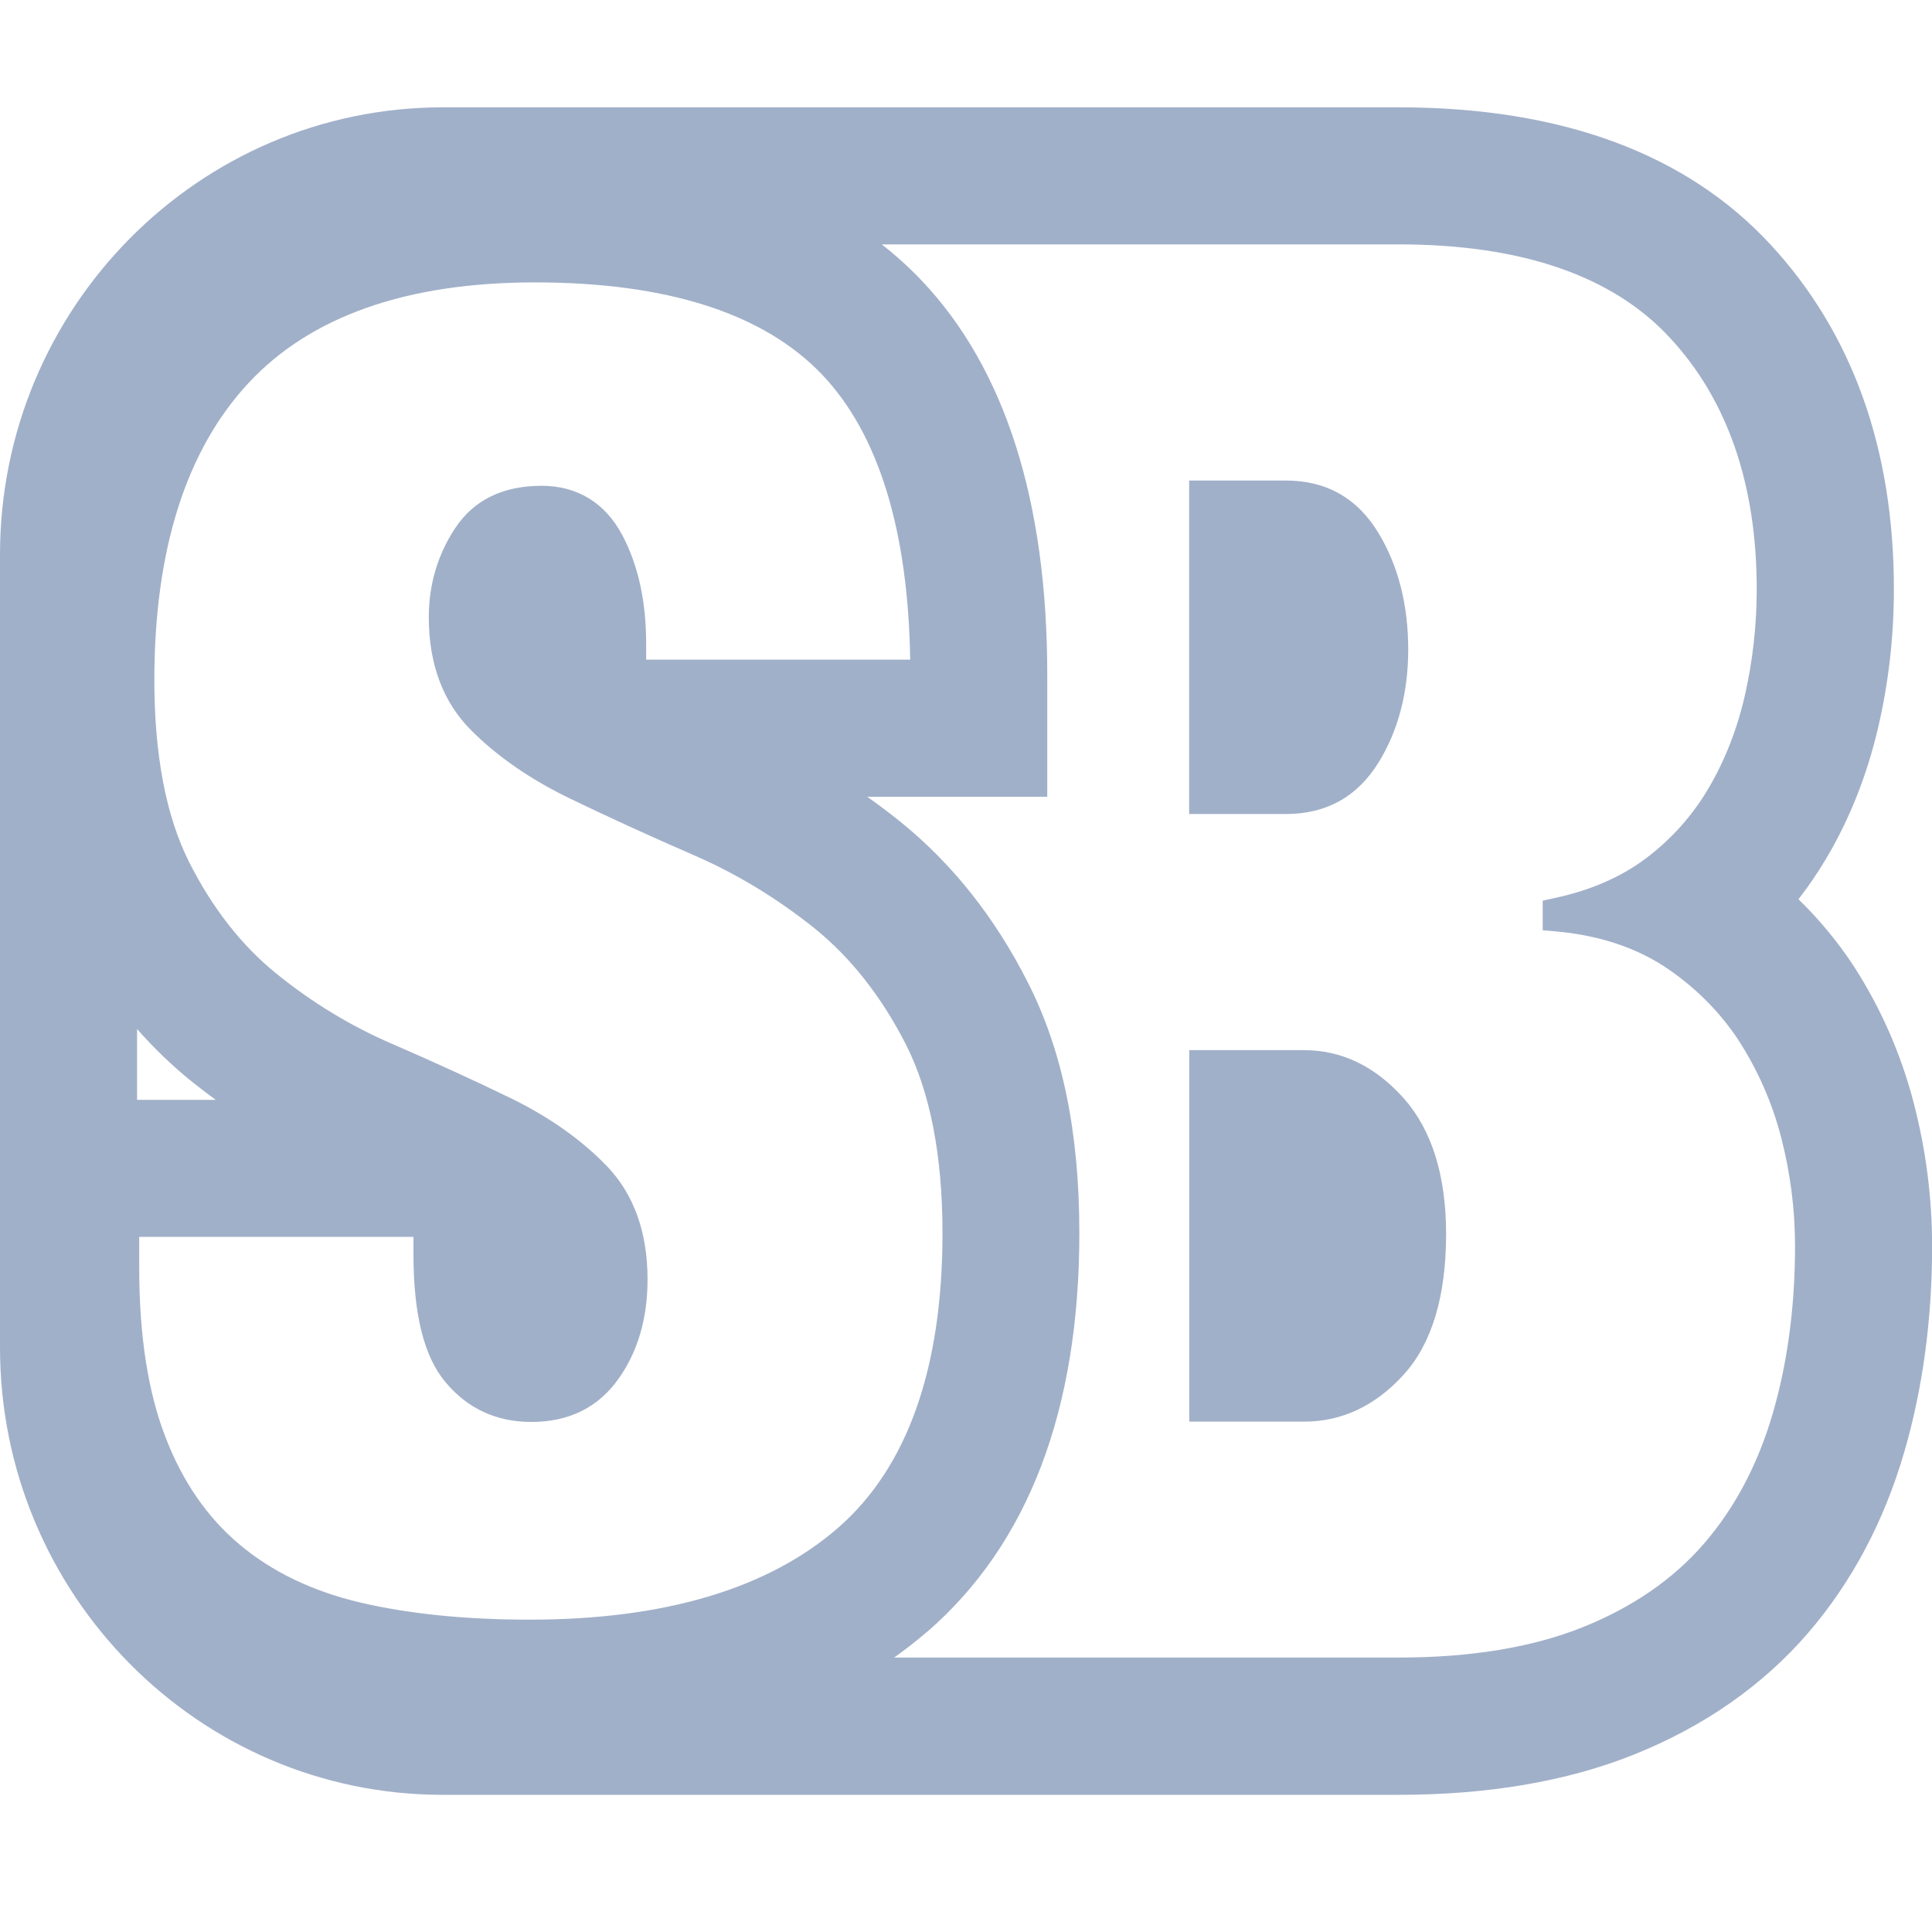 <svg width="18" height="18" viewBox="0 0 18 18" fill="none" xmlns="http://www.w3.org/2000/svg">
<path fill-rule="evenodd" clip-rule="evenodd" d="M17.831 10.28C17.711 9.818 17.52 9.383 17.261 8.986C17.115 8.766 16.945 8.562 16.756 8.378C16.849 8.258 16.935 8.132 17.013 8.001C17.233 7.631 17.396 7.218 17.499 6.775C17.596 6.358 17.645 5.926 17.645 5.49C17.645 4.182 17.258 3.102 16.495 2.278C15.711 1.43 14.546 1 13.033 1H4.123C1.849 1.001 0 2.87 0 5.167V12.555C0 14.853 1.849 16.722 4.123 16.722H13.032C13.864 16.722 14.6 16.596 15.218 16.349C15.874 16.087 16.421 15.705 16.843 15.217C17.251 14.744 17.553 14.176 17.741 13.53C17.913 12.941 18.001 12.295 18.001 11.612C18.001 11.163 17.944 10.715 17.831 10.281L17.831 10.28ZM2.009 10.247H1.277V9.587C1.432 9.763 1.597 9.922 1.771 10.064C1.849 10.127 1.928 10.187 2.01 10.247H2.009ZM3.852 11.524H1.297V11.816C1.297 12.44 1.379 12.968 1.54 13.385C1.698 13.799 1.93 14.137 2.231 14.389C2.532 14.643 2.91 14.825 3.355 14.93C3.81 15.037 4.342 15.09 4.936 15.09C6.188 15.09 7.153 14.803 7.805 14.237C8.453 13.675 8.781 12.749 8.781 11.489C8.781 10.767 8.666 10.177 8.441 9.733C8.215 9.288 7.928 8.923 7.589 8.649C7.239 8.369 6.863 8.141 6.472 7.971C6.04 7.783 5.663 7.61 5.317 7.443C4.947 7.265 4.635 7.05 4.39 6.804C4.129 6.544 3.995 6.189 3.995 5.75C3.995 5.448 4.077 5.17 4.238 4.925C4.411 4.66 4.683 4.526 5.047 4.526C5.379 4.526 5.64 4.686 5.799 4.988C5.946 5.266 6.02 5.604 6.02 5.99V6.146H8.48C8.461 4.938 8.185 4.045 7.662 3.493C7.119 2.921 6.218 2.631 4.983 2.631C3.79 2.631 2.892 2.947 2.314 3.57C1.733 4.195 1.438 5.126 1.438 6.336C1.438 7.033 1.547 7.604 1.762 8.032C1.978 8.46 2.252 8.81 2.575 9.071C2.905 9.339 3.267 9.559 3.652 9.725C4.049 9.897 4.425 10.069 4.768 10.236C5.122 10.41 5.421 10.622 5.657 10.867C5.907 11.13 6.033 11.483 6.033 11.92C6.033 12.281 5.943 12.592 5.764 12.844C5.575 13.112 5.302 13.248 4.951 13.248C4.625 13.248 4.357 13.124 4.152 12.879C3.95 12.64 3.852 12.247 3.852 11.678V11.524ZM8.641 15.201C9.58 14.386 10.056 13.138 10.056 11.489C10.056 10.552 9.899 9.788 9.577 9.155C9.271 8.549 8.871 8.045 8.386 7.654C8.287 7.574 8.184 7.497 8.08 7.423H9.757V6.284C9.757 4.667 9.363 3.432 8.587 2.614C8.473 2.494 8.349 2.381 8.215 2.277H13.033C14.175 2.277 15.024 2.569 15.558 3.147C16.095 3.725 16.367 4.514 16.367 5.49C16.367 5.828 16.329 6.163 16.255 6.486C16.182 6.802 16.067 7.092 15.915 7.349C15.766 7.601 15.571 7.819 15.336 7.996C15.104 8.171 14.817 8.296 14.483 8.367L14.373 8.391V8.667L14.499 8.678C14.888 8.713 15.226 8.823 15.504 9.003C15.784 9.188 16.017 9.419 16.195 9.688C16.375 9.966 16.511 10.272 16.595 10.599C16.68 10.928 16.724 11.268 16.724 11.609C16.724 12.172 16.654 12.697 16.516 13.17C16.379 13.639 16.165 14.047 15.876 14.381C15.59 14.713 15.209 14.975 14.744 15.161C14.278 15.348 13.702 15.443 13.033 15.443H8.331C8.439 15.366 8.542 15.285 8.641 15.2V15.201ZM13.473 11.497C13.473 10.953 13.34 10.528 13.079 10.233C12.813 9.935 12.501 9.784 12.151 9.784H11.08V13.245H12.151C12.502 13.245 12.814 13.098 13.078 12.807C13.34 12.519 13.473 12.078 13.473 11.497ZM13.12 6.05C13.12 6.452 13.027 6.806 12.845 7.102L12.845 7.101C12.649 7.422 12.358 7.584 11.981 7.584H11.079V4.477H11.981C12.359 4.477 12.65 4.643 12.846 4.971C13.028 5.274 13.12 5.638 13.12 6.05Z" fill="#A1B0C9"/>
</svg>
